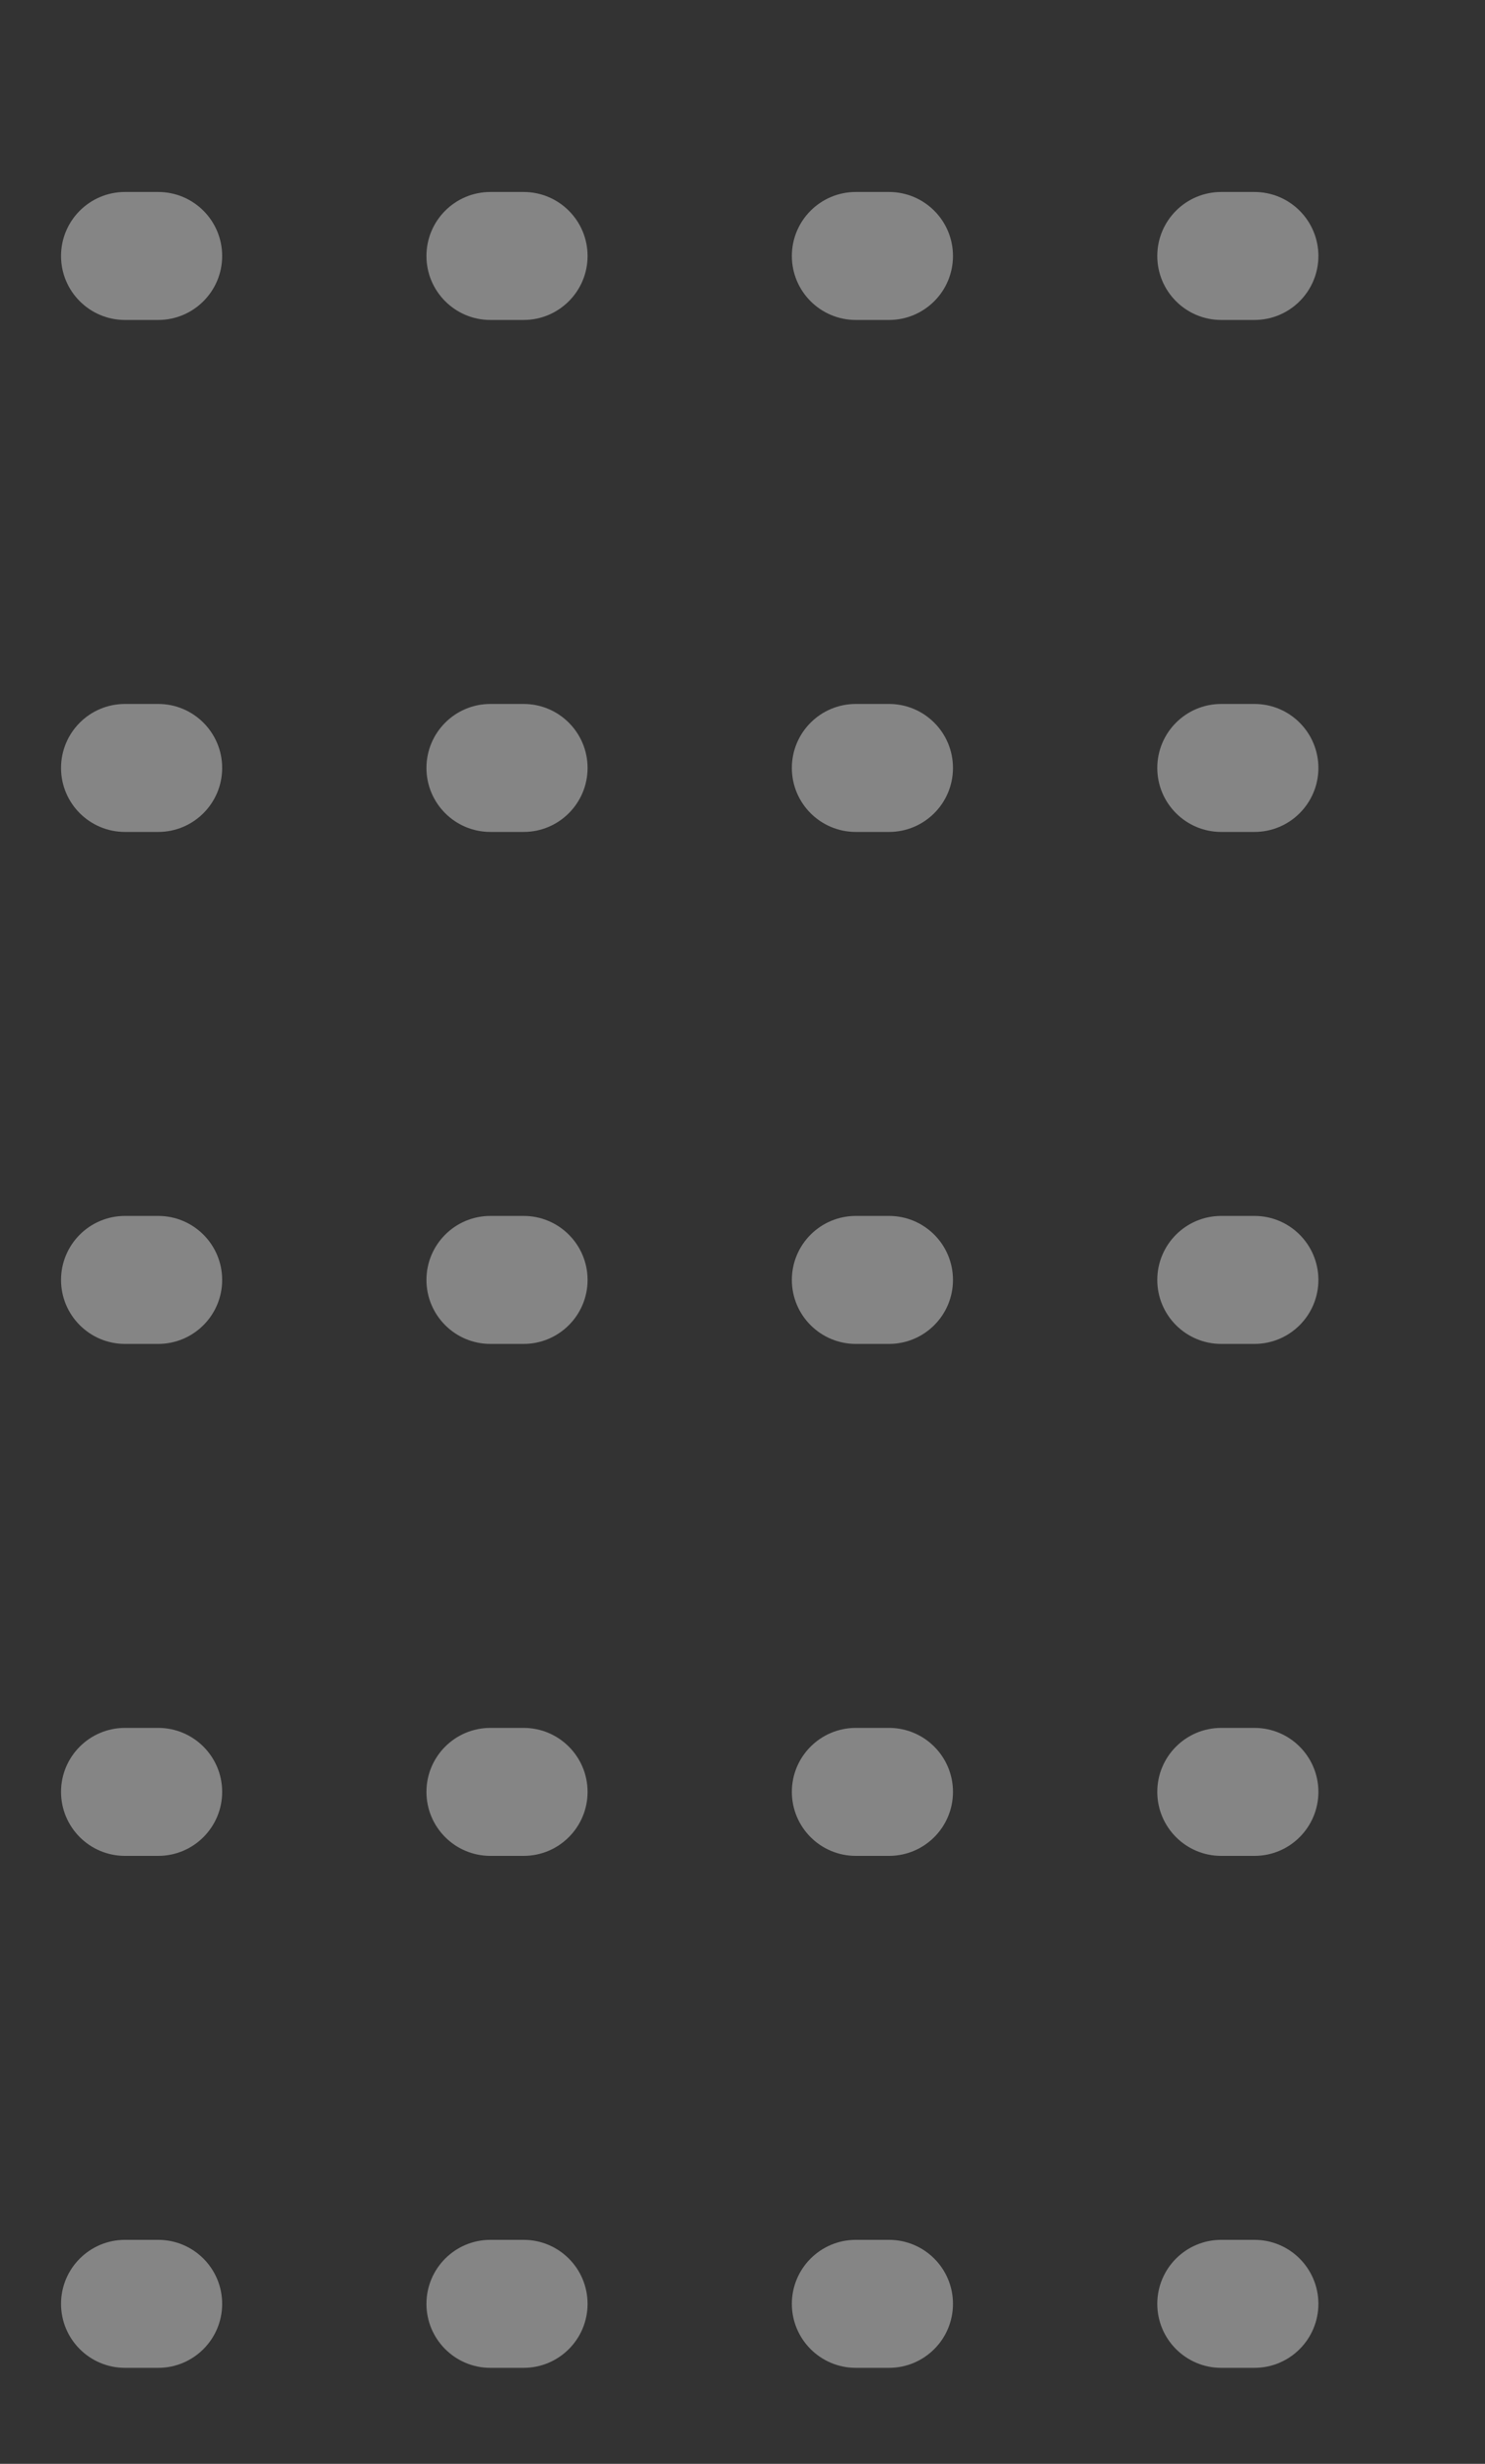 <?xml version="1.0" encoding="UTF-8"?> <svg xmlns="http://www.w3.org/2000/svg" width="76" height="126" viewBox="0 0 76 126" fill="none"><rect x="0" y="0" width="76" height="126" fill="#333333" stroke="none"/> <g opacity="0.4" clip-path="url(#clip0_2401_8158)"> <path d="M118.604 114.545C116.797 114.545 115.332 116.011 115.332 117.818C115.332 119.626 116.797 121.091 118.604 121.091V114.545ZM101.603 121.091C103.411 121.091 104.876 119.626 104.876 117.818C104.876 116.011 103.411 114.545 101.603 114.545V121.091ZM99.903 114.545C98.096 114.545 96.63 116.011 96.63 117.818C96.63 119.626 98.096 121.091 99.903 121.091V114.545ZM82.902 121.091C84.71 121.091 86.175 119.626 86.175 117.818C86.175 116.011 84.71 114.545 82.902 114.545V121.091ZM81.202 114.545C79.394 114.545 77.929 116.011 77.929 117.818C77.929 119.626 79.394 121.091 81.202 121.091V114.545ZM64.201 121.091C66.008 121.091 67.473 119.626 67.473 117.818C67.473 116.011 66.008 114.545 64.201 114.545V121.091ZM62.501 114.545C60.693 114.545 59.228 116.011 59.228 117.818C59.228 119.626 60.693 121.091 62.501 121.091V114.545ZM45.499 121.091C47.307 121.091 48.772 119.626 48.772 117.818C48.772 116.011 47.307 114.545 45.499 114.545V121.091ZM43.799 114.545C41.992 114.545 40.526 116.011 40.526 117.818C40.526 119.626 41.992 121.091 43.799 121.091V114.545ZM26.798 121.091C28.606 121.091 30.071 119.626 30.071 117.818C30.071 116.011 28.606 114.545 26.798 114.545V121.091ZM25.098 114.545C23.291 114.545 21.825 116.011 21.825 117.818C21.825 119.626 23.291 121.091 25.098 121.091V114.545ZM8.097 121.091C9.904 121.091 11.37 119.626 11.37 117.818C11.37 116.011 9.904 114.545 8.097 114.545V121.091ZM6.397 114.545C4.589 114.545 3.124 116.011 3.124 117.818C3.124 119.626 4.589 121.091 6.397 121.091V114.545ZM-10.604 121.091C-8.797 121.091 -7.332 119.626 -7.332 117.818C-7.332 116.011 -8.797 114.545 -10.604 114.545V121.091ZM119.455 114.545H118.604V121.091H119.455V114.545ZM101.603 114.545H99.903V121.091H101.603V114.545ZM82.902 114.545H81.202V121.091H82.902V114.545ZM64.201 114.545H62.501V121.091H64.201V114.545ZM45.499 114.545H43.799V121.091H45.499V114.545ZM26.798 114.545H25.098V121.091H26.798V114.545ZM8.097 114.545H6.397V121.091H8.097V114.545ZM-10.604 114.545H-11.455V121.091H-10.604V114.545Z" fill="white"></path> <path d="M118.604 62.182C116.797 62.182 115.332 63.647 115.332 65.455C115.332 67.262 116.797 68.727 118.604 68.727V62.182ZM101.603 68.727C103.411 68.727 104.876 67.262 104.876 65.455C104.876 63.647 103.411 62.182 101.603 62.182V68.727ZM99.903 62.182C98.096 62.182 96.63 63.647 96.63 65.455C96.63 67.262 98.096 68.727 99.903 68.727V62.182ZM82.902 68.727C84.709 68.727 86.175 67.262 86.175 65.455C86.175 63.647 84.709 62.182 82.902 62.182V68.727ZM81.202 62.182C79.394 62.182 77.929 63.647 77.929 65.455C77.929 67.262 79.394 68.727 81.202 68.727V62.182ZM64.201 68.727C66.008 68.727 67.473 67.262 67.473 65.455C67.473 63.647 66.008 62.182 64.201 62.182V68.727ZM62.501 62.182C60.693 62.182 59.228 63.647 59.228 65.455C59.228 67.262 60.693 68.727 62.501 68.727V62.182ZM45.499 68.727C47.307 68.727 48.772 67.262 48.772 65.455C48.772 63.647 47.307 62.182 45.499 62.182V68.727ZM43.799 62.182C41.992 62.182 40.526 63.647 40.526 65.455C40.526 67.262 41.992 68.727 43.799 68.727V62.182ZM26.798 68.727C28.605 68.727 30.071 67.262 30.071 65.455C30.071 63.647 28.605 62.182 26.798 62.182V68.727ZM25.098 62.182C23.29 62.182 21.825 63.647 21.825 65.455C21.825 67.262 23.29 68.727 25.098 68.727V62.182ZM8.097 68.727C9.904 68.727 11.37 67.262 11.37 65.455C11.37 63.647 9.904 62.182 8.097 62.182V68.727ZM6.397 62.182C4.589 62.182 3.124 63.647 3.124 65.455C3.124 67.262 4.589 68.727 6.397 68.727V62.182ZM-10.605 68.727C-8.797 68.727 -7.332 67.262 -7.332 65.455C-7.332 63.647 -8.797 62.182 -10.605 62.182V68.727ZM119.454 62.182H118.604V68.727H119.454V62.182ZM101.603 62.182H99.903V68.727H101.603V62.182ZM82.902 62.182H81.202V68.727H82.902V62.182ZM64.201 62.182H62.501V68.727H64.201V62.182ZM45.499 62.182H43.799V68.727H45.499V62.182ZM26.798 62.182H25.098V68.727H26.798V62.182ZM8.097 62.182H6.397V68.727H8.097V62.182ZM-10.605 62.182H-11.455V68.727H-10.605V62.182Z" fill="white"></path> <path d="M118.604 9.818C116.797 9.818 115.332 11.283 115.332 13.091C115.332 14.898 116.797 16.363 118.604 16.363V9.818ZM101.603 16.363C103.411 16.363 104.876 14.898 104.876 13.091C104.876 11.283 103.411 9.818 101.603 9.818V16.363ZM99.903 9.818C98.096 9.818 96.63 11.283 96.63 13.091C96.63 14.898 98.096 16.363 99.903 16.363V9.818ZM82.902 16.363C84.709 16.363 86.175 14.898 86.175 13.091C86.175 11.283 84.709 9.818 82.902 9.818V16.363ZM81.202 9.818C79.394 9.818 77.929 11.283 77.929 13.091C77.929 14.898 79.394 16.363 81.202 16.363V9.818ZM64.201 16.363C66.008 16.363 67.473 14.898 67.473 13.091C67.473 11.283 66.008 9.818 64.201 9.818V16.363ZM62.501 9.818C60.693 9.818 59.228 11.283 59.228 13.091C59.228 14.898 60.693 16.363 62.501 16.363V9.818ZM45.499 16.363C47.307 16.363 48.772 14.898 48.772 13.091C48.772 11.283 47.307 9.818 45.499 9.818V16.363ZM43.799 9.818C41.992 9.818 40.526 11.283 40.526 13.091C40.526 14.898 41.992 16.363 43.799 16.363V9.818ZM26.798 16.363C28.605 16.363 30.071 14.898 30.071 13.091C30.071 11.283 28.605 9.818 26.798 9.818V16.363ZM25.098 9.818C23.29 9.818 21.825 11.283 21.825 13.091C21.825 14.898 23.29 16.363 25.098 16.363V9.818ZM8.097 16.363C9.904 16.363 11.37 14.898 11.37 13.091C11.37 11.283 9.904 9.818 8.097 9.818V16.363ZM6.397 9.818C4.589 9.818 3.124 11.283 3.124 13.091C3.124 14.898 4.589 16.363 6.397 16.363V9.818ZM-10.605 16.363C-8.797 16.363 -7.332 14.898 -7.332 13.091C-7.332 11.283 -8.797 9.818 -10.605 9.818V16.363ZM119.454 9.818H118.604V16.363H119.454V9.818ZM101.603 9.818H99.903V16.363H101.603V9.818ZM82.902 9.818H81.202V16.363H82.902V9.818ZM64.201 9.818H62.501V16.363H64.201V9.818ZM45.499 9.818H43.799V16.363H45.499V9.818ZM26.798 9.818H25.098V16.363H26.798V9.818ZM8.097 9.818H6.397V16.363H8.097V9.818ZM-10.605 9.818H-11.455V16.363H-10.605V9.818Z" fill="white"></path> <path d="M118.604 88.364C116.797 88.364 115.332 89.829 115.332 91.636C115.332 93.444 116.797 94.909 118.604 94.909V88.364ZM101.603 94.909C103.411 94.909 104.876 93.444 104.876 91.636C104.876 89.829 103.411 88.364 101.603 88.364V94.909ZM99.903 88.364C98.096 88.364 96.63 89.829 96.63 91.636C96.63 93.444 98.096 94.909 99.903 94.909V88.364ZM82.902 94.909C84.709 94.909 86.175 93.444 86.175 91.636C86.175 89.829 84.709 88.364 82.902 88.364V94.909ZM81.202 88.364C79.394 88.364 77.929 89.829 77.929 91.636C77.929 93.444 79.394 94.909 81.202 94.909V88.364ZM64.201 94.909C66.008 94.909 67.473 93.444 67.473 91.636C67.473 89.829 66.008 88.364 64.201 88.364V94.909ZM62.501 88.364C60.693 88.364 59.228 89.829 59.228 91.636C59.228 93.444 60.693 94.909 62.501 94.909V88.364ZM45.499 94.909C47.307 94.909 48.772 93.444 48.772 91.636C48.772 89.829 47.307 88.364 45.499 88.364V94.909ZM43.799 88.364C41.992 88.364 40.526 89.829 40.526 91.636C40.526 93.444 41.992 94.909 43.799 94.909V88.364ZM26.798 94.909C28.605 94.909 30.071 93.444 30.071 91.636C30.071 89.829 28.605 88.364 26.798 88.364V94.909ZM25.098 88.364C23.29 88.364 21.825 89.829 21.825 91.636C21.825 93.444 23.29 94.909 25.098 94.909V88.364ZM8.097 94.909C9.904 94.909 11.37 93.444 11.37 91.636C11.37 89.829 9.904 88.364 8.097 88.364V94.909ZM6.397 88.364C4.589 88.364 3.124 89.829 3.124 91.636C3.124 93.444 4.589 94.909 6.397 94.909V88.364ZM-10.605 94.909C-8.797 94.909 -7.332 93.444 -7.332 91.636C-7.332 89.829 -8.797 88.364 -10.605 88.364V94.909ZM119.454 88.364H118.604V94.909H119.454V88.364ZM101.603 88.364H99.903V94.909H101.603V88.364ZM82.902 88.364H81.202V94.909H82.902V88.364ZM64.201 88.364H62.501V94.909H64.201V88.364ZM45.499 88.364H43.799V94.909H45.499V88.364ZM26.798 88.364H25.098V94.909H26.798V88.364ZM8.097 88.364H6.397V94.909H8.097V88.364ZM-10.605 88.364H-11.455V94.909H-10.605V88.364Z" fill="white"></path> <path d="M118.604 36C116.797 36 115.332 37.465 115.332 39.273C115.332 41.08 116.797 42.545 118.604 42.545V36ZM101.603 42.545C103.411 42.545 104.876 41.08 104.876 39.273C104.876 37.465 103.411 36 101.603 36V42.545ZM99.903 36C98.096 36 96.63 37.465 96.63 39.273C96.63 41.08 98.096 42.545 99.903 42.545V36ZM82.902 42.545C84.709 42.545 86.175 41.08 86.175 39.273C86.175 37.465 84.709 36 82.902 36V42.545ZM81.202 36C79.394 36 77.929 37.465 77.929 39.273C77.929 41.08 79.394 42.545 81.202 42.545V36ZM64.201 42.545C66.008 42.545 67.473 41.08 67.473 39.273C67.473 37.465 66.008 36 64.201 36V42.545ZM62.501 36C60.693 36 59.228 37.465 59.228 39.273C59.228 41.08 60.693 42.545 62.501 42.545V36ZM45.499 42.545C47.307 42.545 48.772 41.08 48.772 39.273C48.772 37.465 47.307 36 45.499 36V42.545ZM43.799 36C41.992 36 40.526 37.465 40.526 39.273C40.526 41.08 41.992 42.545 43.799 42.545V36ZM26.798 42.545C28.605 42.545 30.071 41.08 30.071 39.273C30.071 37.465 28.605 36 26.798 36V42.545ZM25.098 36C23.29 36 21.825 37.465 21.825 39.273C21.825 41.08 23.29 42.545 25.098 42.545V36ZM8.097 42.545C9.904 42.545 11.37 41.08 11.37 39.273C11.37 37.465 9.904 36 8.097 36V42.545ZM6.397 36C4.589 36 3.124 37.465 3.124 39.273C3.124 41.08 4.589 42.545 6.397 42.545V36ZM-10.605 42.545C-8.797 42.545 -7.332 41.08 -7.332 39.273C-7.332 37.465 -8.797 36 -10.605 36V42.545ZM119.454 36H118.604V42.545H119.454V36ZM101.603 36H99.903V42.545H101.603V36ZM82.902 36H81.202V42.545H82.902V36ZM64.201 36H62.501V42.545H64.201V36ZM45.499 36H43.799V42.545H45.499V36ZM26.798 36H25.098V42.545H26.798V36ZM8.097 36H6.397V42.545H8.097V36ZM-10.605 36H-11.455V42.545H-10.605V36Z" fill="white"></path> </g> <defs> <clipPath id="clip0_2401_8158"> <rect width="114.545" height="126" fill="white" transform="translate(114.545 126) rotate(-180)"></rect> </clipPath> </defs> </svg> 